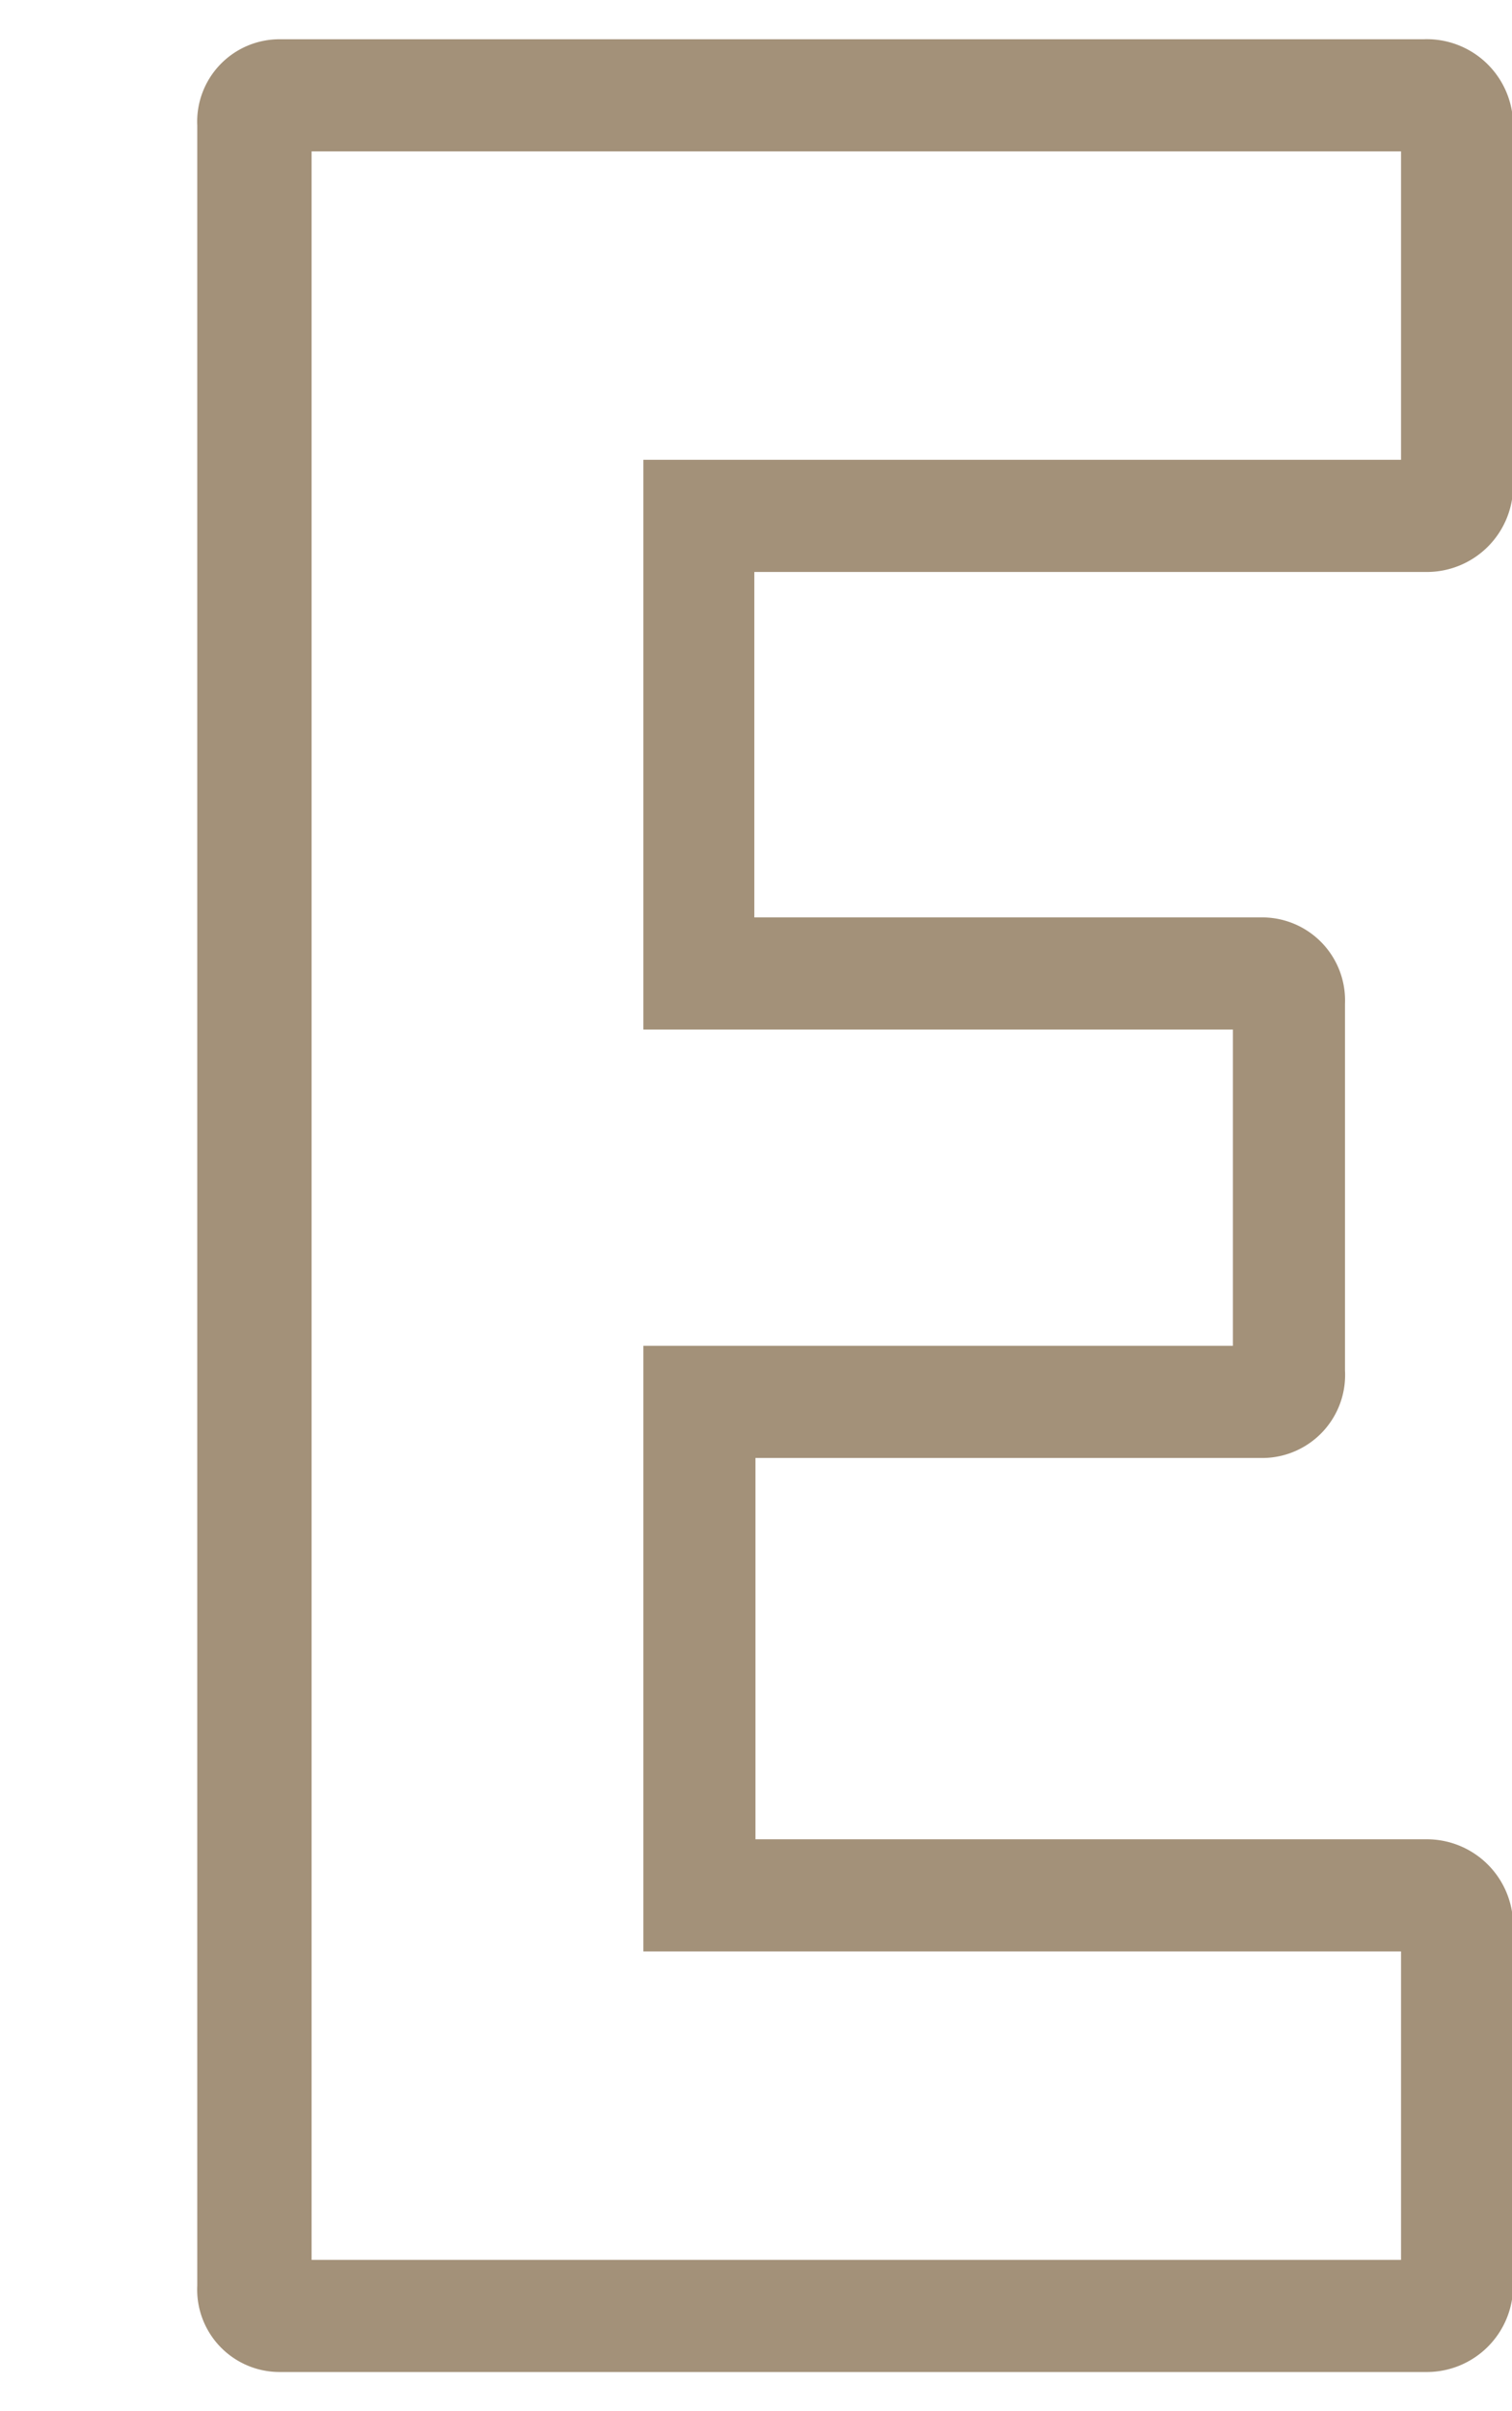 <svg id="レイヤー_1" data-name="レイヤー 1" xmlns="http://www.w3.org/2000/svg" viewBox="0 0 26.98 43"><defs><style>.cls-1{fill:#a39179;}</style></defs><title>text_concept</title><path class="cls-1" d="M25.44,42.3H5a1.47,1.47,0,0,1-1.48-1.54V2.24A1.47,1.47,0,0,1,5,.7h20.4A1.54,1.54,0,0,1,27,2.24V8.66a1.54,1.54,0,0,1-1.54,1.54h-12v6.16h9.08A1.48,1.48,0,0,1,24,17.9v6.54A1.48,1.48,0,0,1,22.56,26H13.48V32.8h12A1.54,1.54,0,0,1,27,34.34v6.42A1.54,1.54,0,0,1,25.44,42.3Zm-19.88-2H25V34.8H11.48V24H22V18.36H11.48V8.2H25V2.7H5.56Z"/></svg>